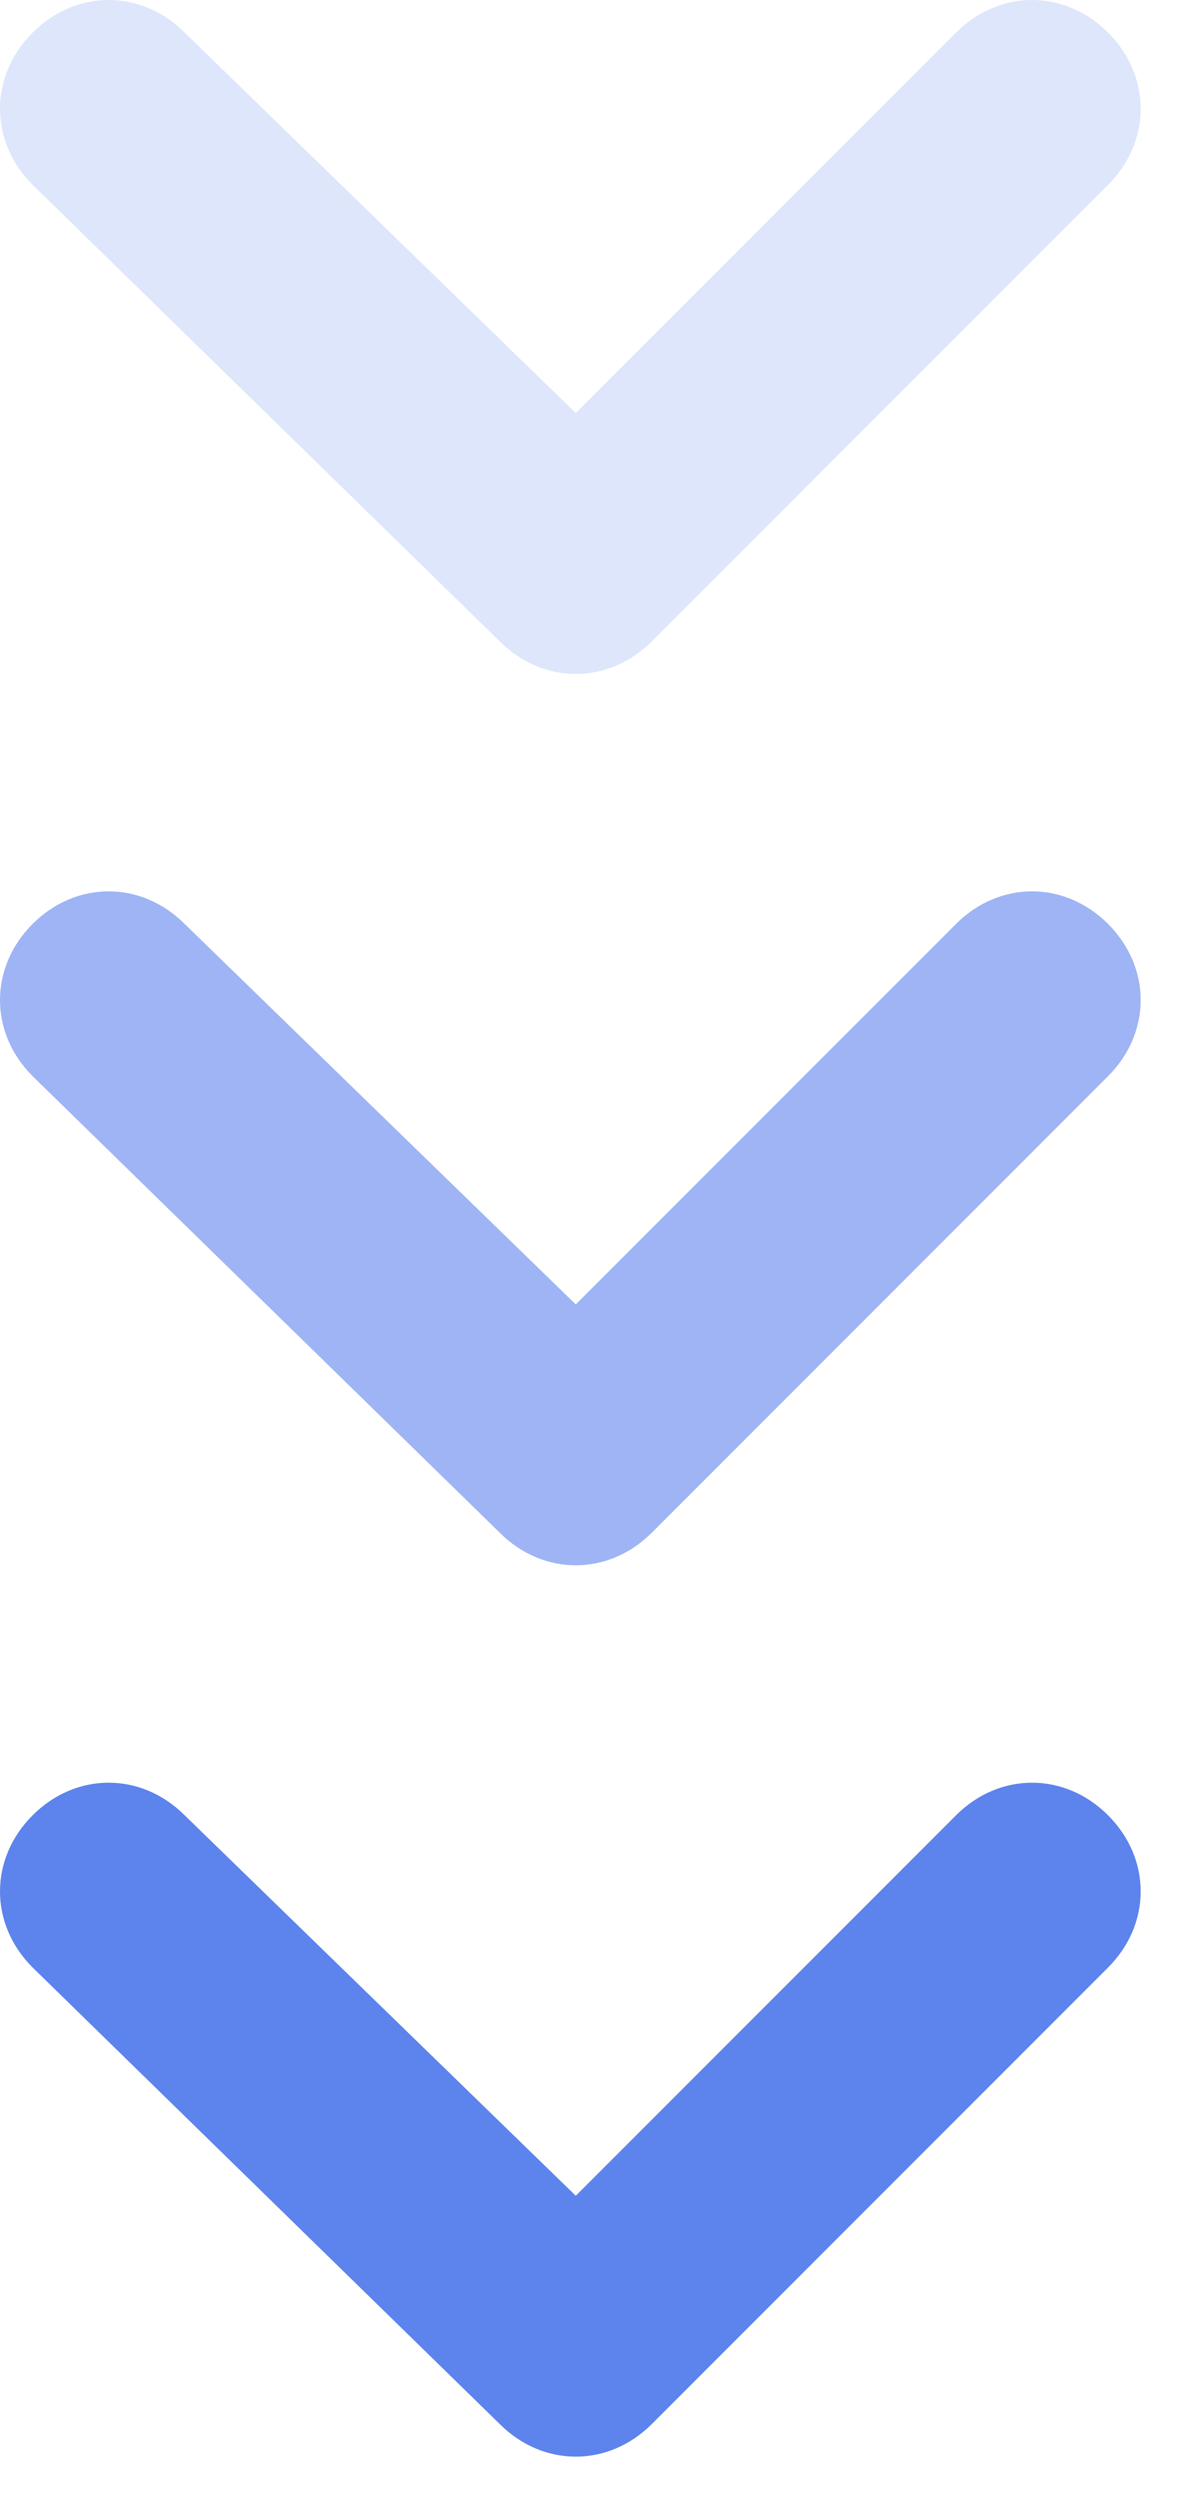 <svg width="11" height="23" viewBox="0 0 11 23" fill="none" xmlns="http://www.w3.org/2000/svg">
<path fill-rule="evenodd" clip-rule="evenodd" d="M1.7 0.3C1.3 -0.1 0.7 -0.1 0.3 0.3C-0.1 0.7 -0.1 1.3 0.3 1.7L4.6 5.9C5 6.3 5.6 6.3 6 5.9L10.2 1.7C10.6 1.3 10.6 0.7 10.2 0.3C9.8 -0.1 9.2 -0.1 8.8 0.3L5.3 3.8L1.7 0.3Z" fill="#5D83EC" fill-opacity="0.2"/>
<path fill-rule="evenodd" clip-rule="evenodd" d="M1.7 8.5C1.3 8.1 0.7 8.1 0.3 8.5C-0.1 8.9 -0.1 9.5 0.3 9.9L4.6 14.1C5 14.5 5.6 14.5 6 14.1L10.2 9.9C10.6 9.5 10.6 8.9 10.2 8.5C9.8 8.1 9.2 8.1 8.8 8.5L5.3 12L1.7 8.5Z" fill="#5D83EC" fill-opacity="0.6"/>
<path fill-rule="evenodd" clip-rule="evenodd" d="M1.7 16.7C1.3 16.3 0.7 16.3 0.3 16.7C-0.1 17.1 -0.1 17.7 0.3 18.1L4.6 22.3C5 22.7 5.6 22.7 6 22.3L10.2 18.1C10.6 17.7 10.6 17.1 10.2 16.7C9.8 16.3 9.2 16.3 8.8 16.7L5.3 20.2L1.7 16.7Z" fill="#5D83EC"/>
</svg>

